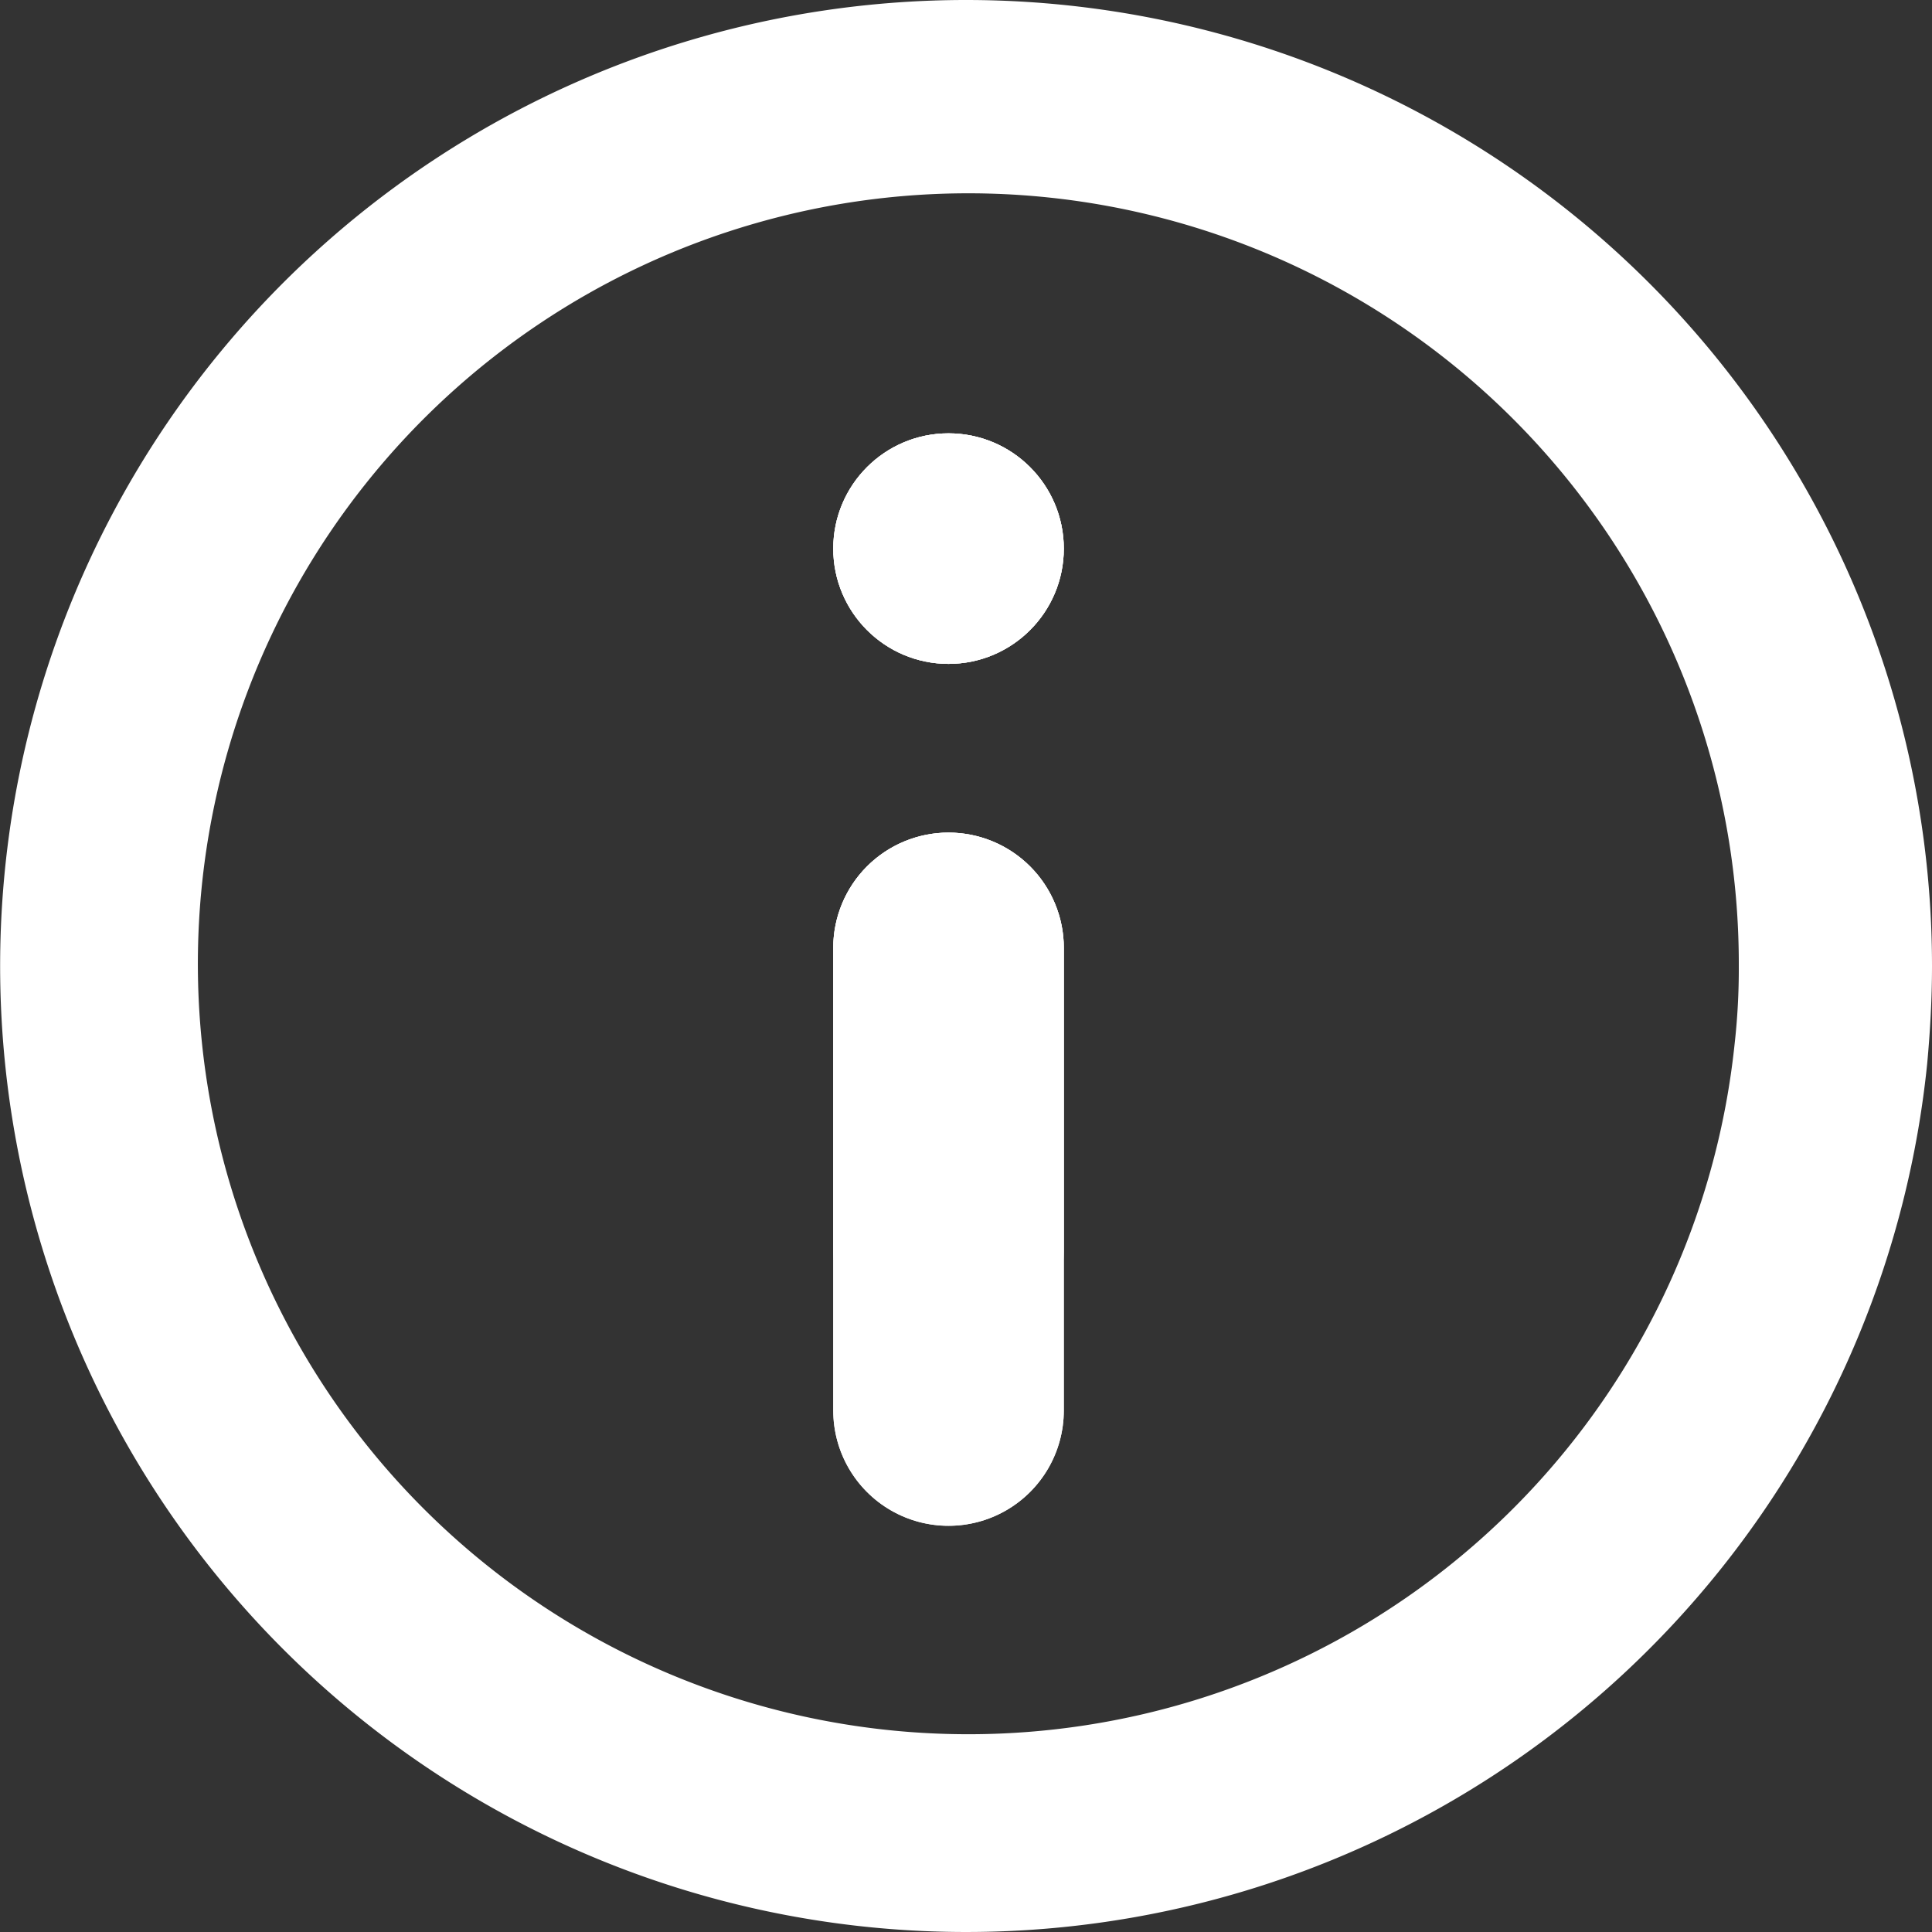 <svg xmlns="http://www.w3.org/2000/svg" xmlns:xlink="http://www.w3.org/1999/xlink" width="24" height="24" viewBox="0 0 24 24"><rect x="0" y="0" width="24" height="24" fill="#333333" stroke="none"/><defs><style>.a,.e{fill:#fff;}.b{clip-path:url(#a);}.c{clip-path:url(#b);}.d{clip-path:url(#c);}.e{fill-rule:evenodd;}</style><clipPath id="a"><path d="M139.432,149.5h0a1.432,1.432,0,0,1,1.432,1.432v5.747a1.432,1.432,0,0,1-2.864,0v-5.747A1.432,1.432,0,0,1,139.432,149.5Z" transform="translate(-138 -149.5)"/></clipPath><clipPath id="b"><rect width="22" height="22"/></clipPath><clipPath id="c"><circle cx="1.432" cy="1.432" r="1.432"/></clipPath></defs><g transform="translate(10.351 10.343)"><path class="a" d="M139.432,149.5h0a1.432,1.432,0,0,1,1.432,1.432v3.747a1.432,1.432,0,0,1-2.864,0v-3.747A1.432,1.432,0,0,1,139.432,149.5Z" transform="translate(-138 -149.5)"/><g class="b"><rect class="a" width="22" height="22" transform="translate(-9.362 -10.181)"/><g class="c" transform="translate(-9.362 -10.181)"><rect class="a" width="14.332" height="18.086" transform="translate(3.627 4.446)"/></g></g></g><g transform="translate(10.351 5.383)"><circle class="a" cx="1.432" cy="1.432" r="1.432"/><g class="d"><rect class="a" width="22" height="22" transform="translate(-9.362 -5.593)"/><g class="c" transform="translate(-9.362 -5.593)"><rect class="a" width="14.332" height="14.332" transform="translate(3.627 -0.141)"/></g></g></g><path class="e" d="M12,0A12,12,0,1,0,23.94,13.215c.037-.4.06-.8.06-1.215A12,12,0,0,0,12,0Zm9.548,12.969A9.571,9.571,0,1,1,21.6,12,8.351,8.351,0,0,1,21.548,12.969Z"/></svg>